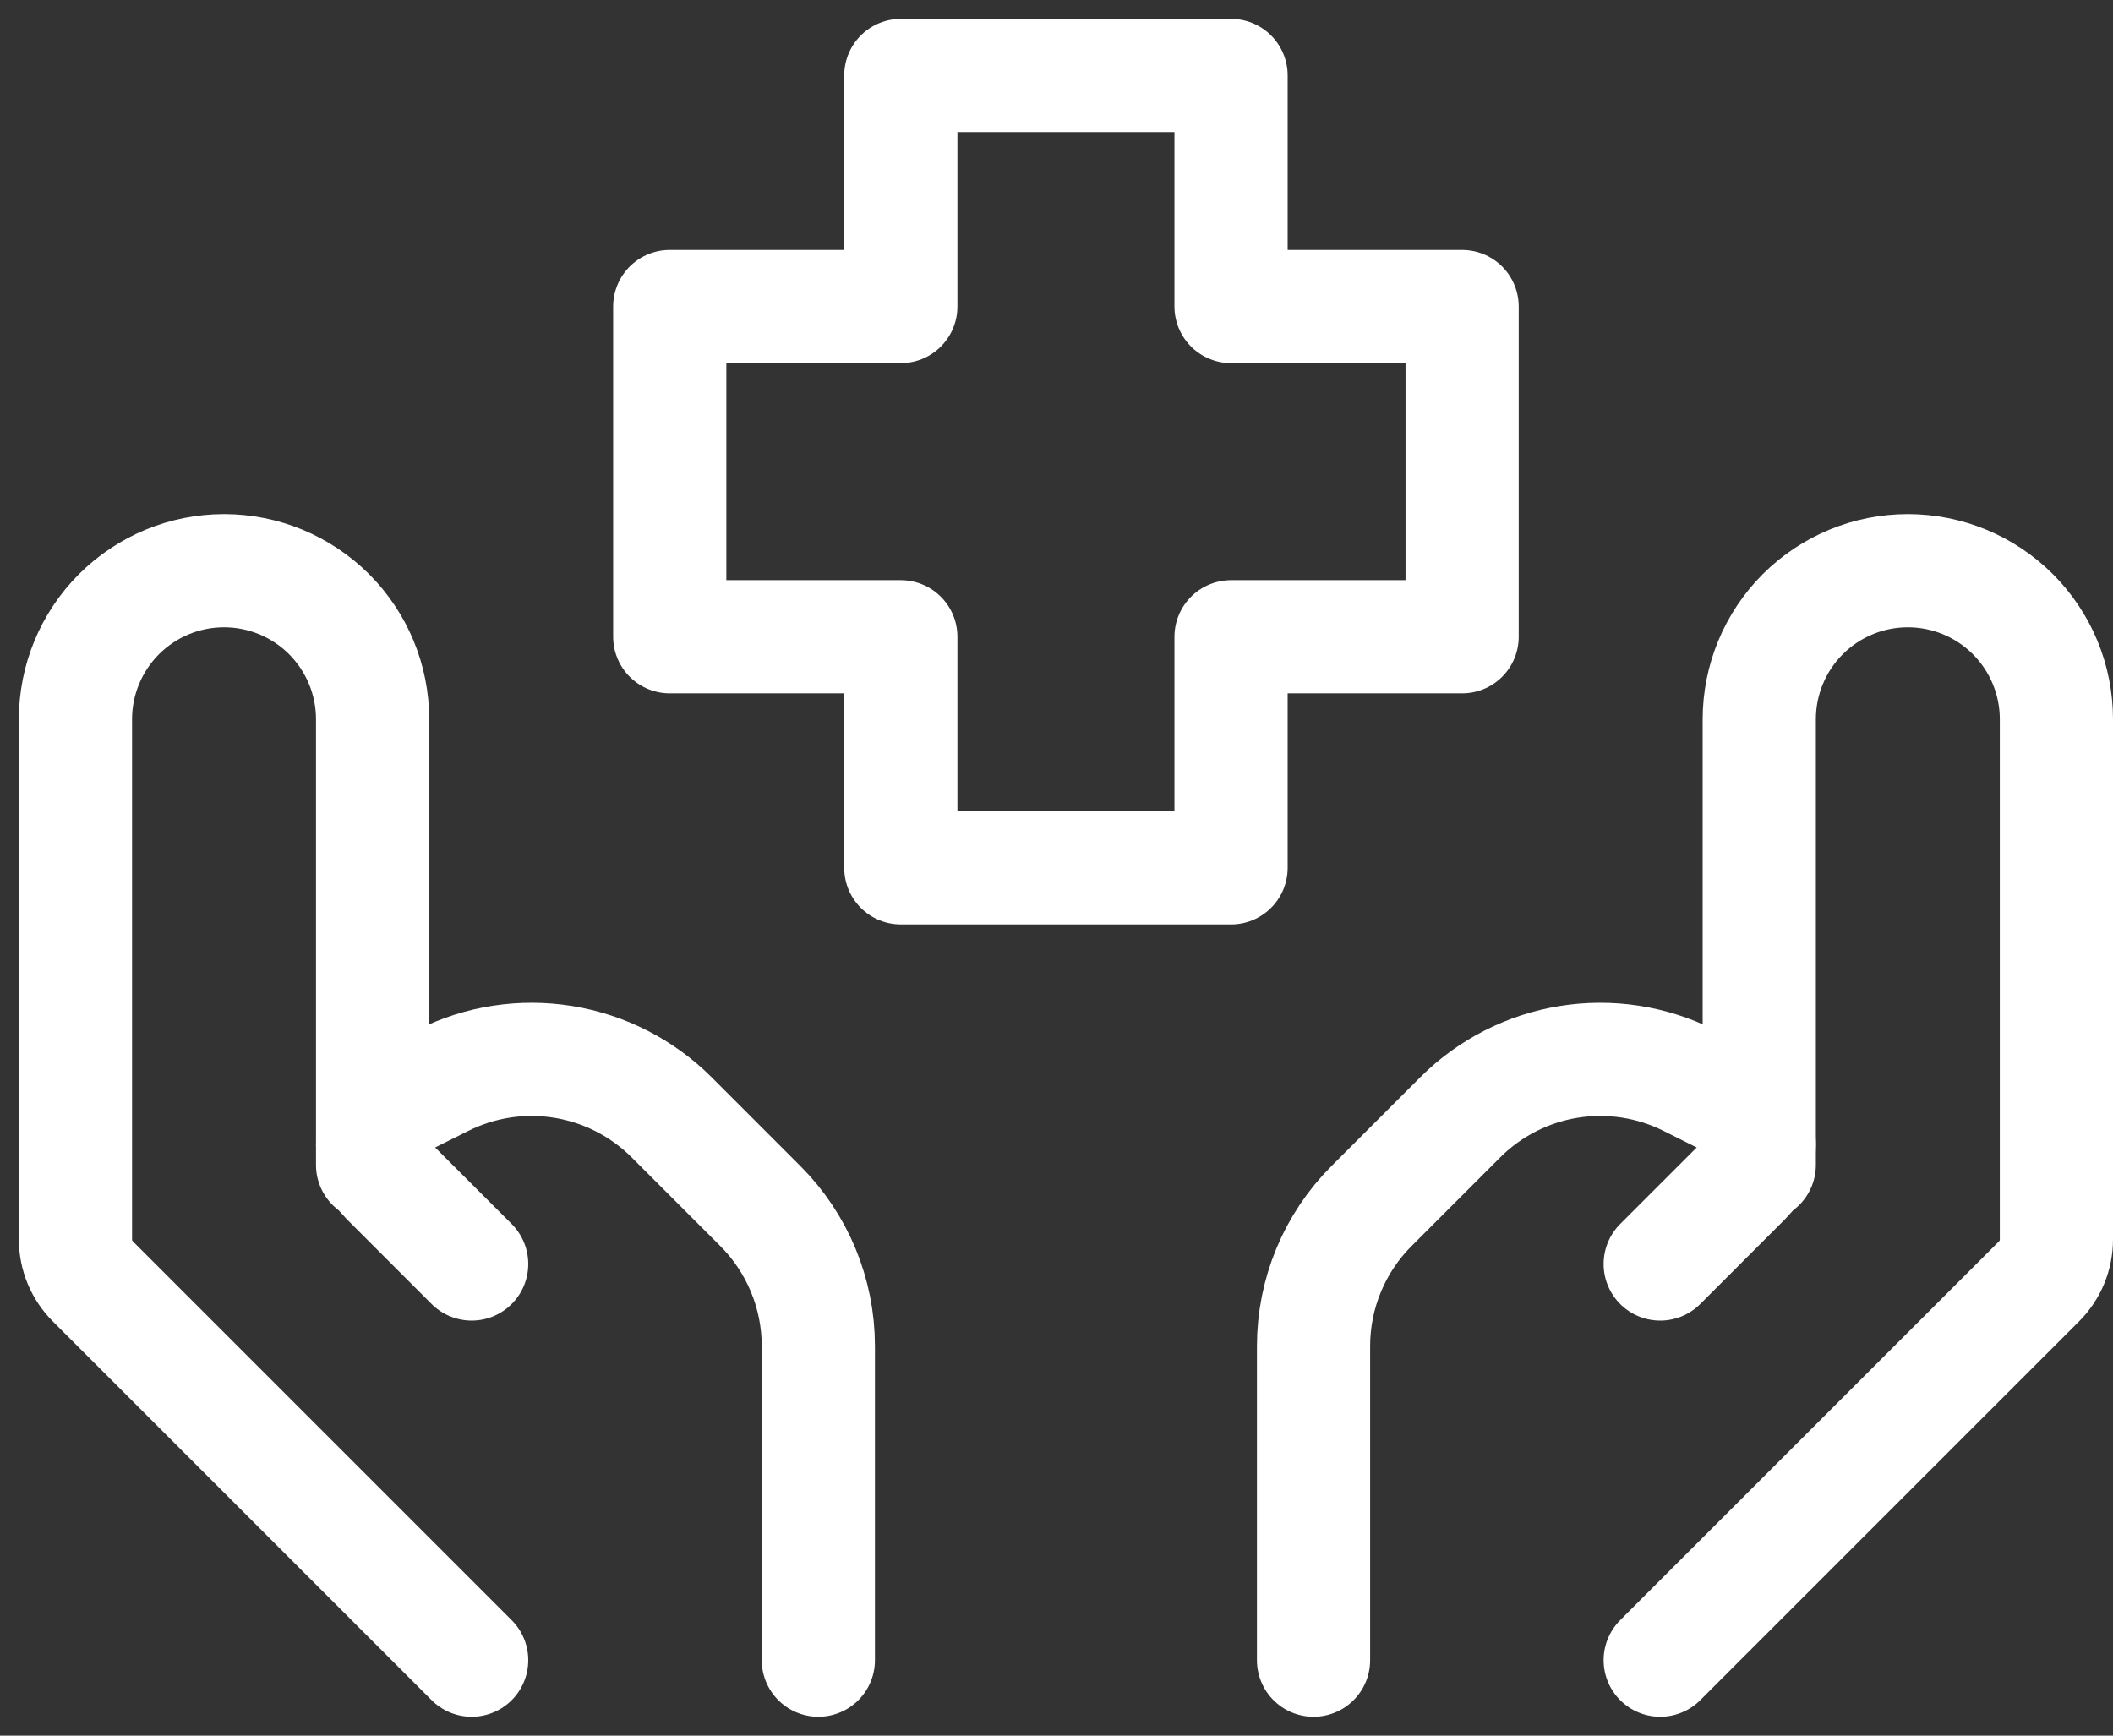 <?xml version="1.0" encoding="UTF-8"?> <svg xmlns="http://www.w3.org/2000/svg" width="56" height="46" viewBox="0 0 56 46" fill="none"><rect x="0" y="0" width="56" height="46" fill="#333333" stroke="none"/><path d="M44 44L54.038 33.962C54.334 33.667 54.5 33.267 54.5 32.849V19.062C54.5 18.018 54.085 17.017 53.347 16.278C52.608 15.54 51.607 15.125 50.562 15.125C49.518 15.125 48.517 15.54 47.778 16.278C47.04 17.017 46.625 18.018 46.625 19.062V30.875" stroke="white" stroke-width="3" stroke-linecap="round" stroke-linejoin="round"></path><path d="M44 33.5L46.252 31.248C46.371 31.13 46.464 30.989 46.528 30.835C46.592 30.68 46.625 30.515 46.625 30.347C46.625 30.111 46.559 29.88 46.434 29.679C46.31 29.479 46.133 29.316 45.922 29.211L44.759 28.631C43.773 28.138 42.658 27.968 41.571 28.144C40.484 28.32 39.479 28.834 38.7 29.612L36.351 31.962C35.366 32.946 34.813 34.281 34.812 35.673V44M12.5 44L2.462 33.962C2.167 33.667 2 33.267 2 32.849V19.062C2 18.018 2.415 17.017 3.153 16.278C3.892 15.54 4.893 15.125 5.938 15.125C6.982 15.125 7.983 15.54 8.722 16.278C9.46 17.017 9.875 18.018 9.875 19.062V30.875" stroke="white" stroke-width="3" stroke-linecap="round" stroke-linejoin="round"></path><path d="M12.5 33.5L10.248 31.248C10.13 31.13 10.036 30.989 9.972 30.835C9.908 30.68 9.875 30.515 9.875 30.347C9.875 29.867 10.148 29.429 10.579 29.211L11.741 28.631C12.727 28.138 13.842 27.968 14.929 28.144C16.016 28.32 17.021 28.834 17.8 29.612L20.149 31.962C21.134 32.946 21.687 34.281 21.688 35.673V44M32.626 23H23.874V16.876H17.75V8.124H23.874V2H32.626V8.124H38.75V16.876H32.626V23Z" stroke="white" stroke-width="3" stroke-linecap="round" stroke-linejoin="round"></path></svg> 